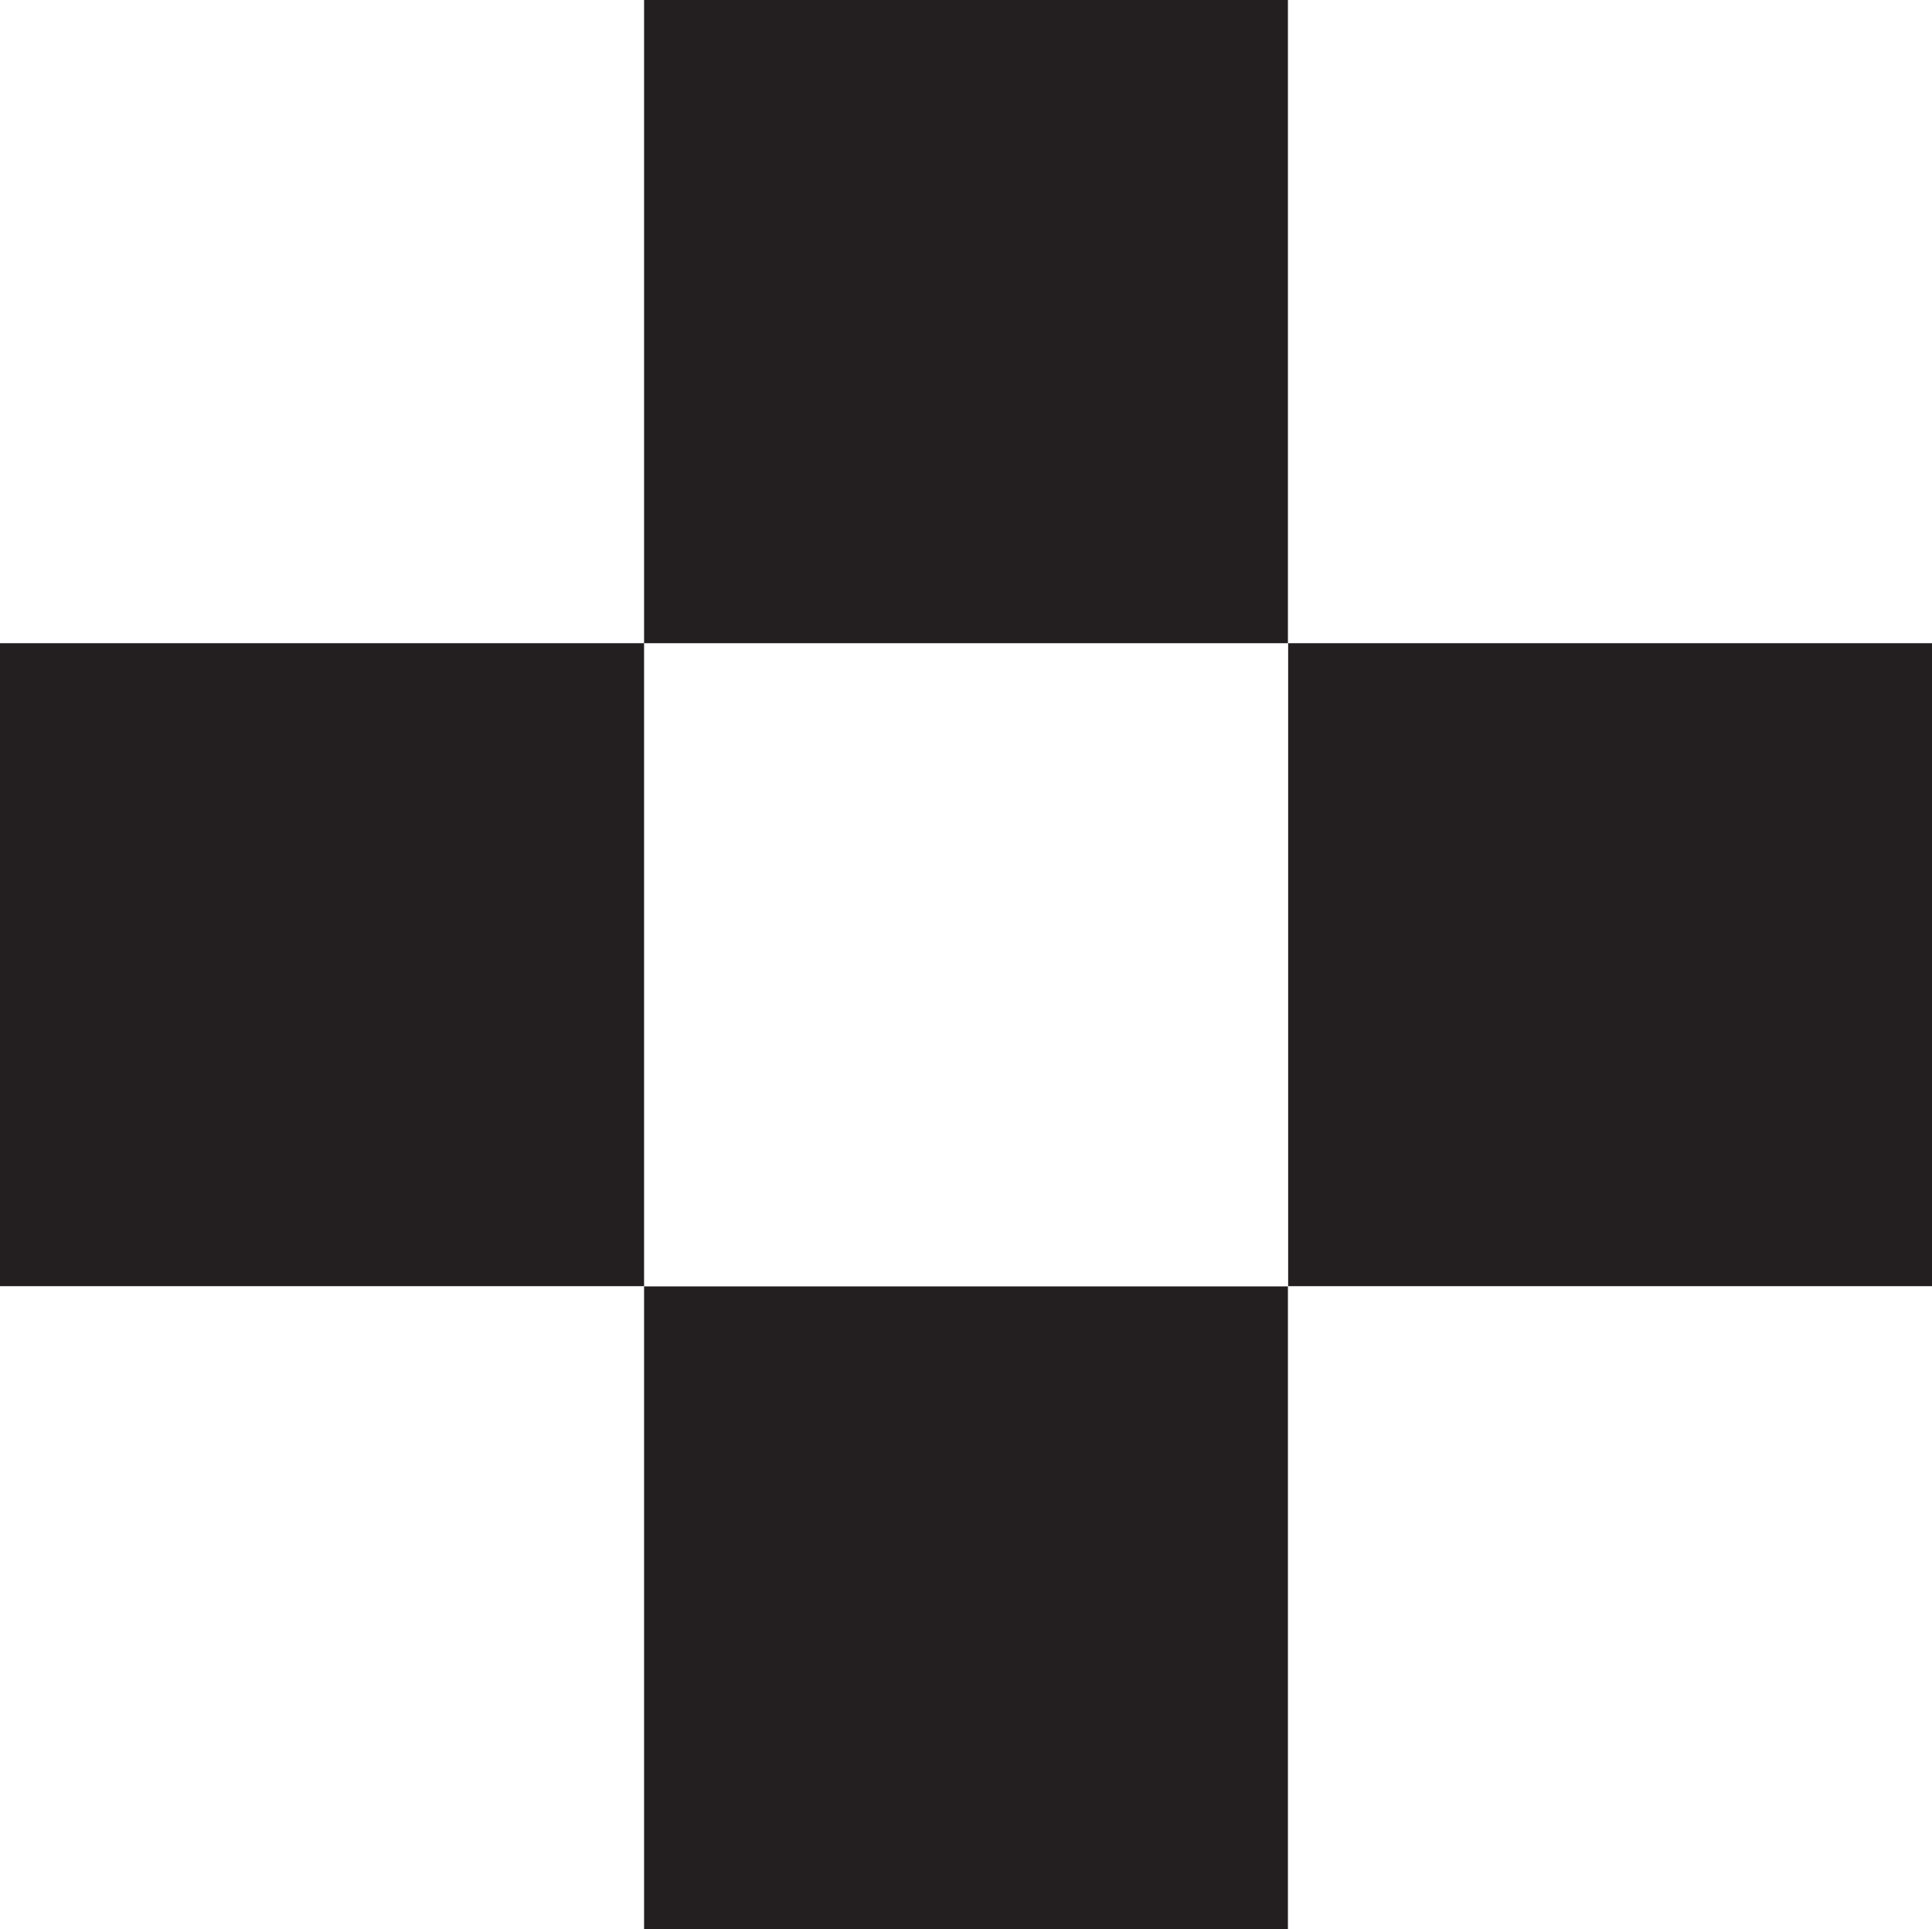 <?xml version="1.0" encoding="UTF-8"?> <!-- Generator: Adobe Illustrator 24.3.0, SVG Export Plug-In . SVG Version: 6.00 Build 0) --> <svg xmlns="http://www.w3.org/2000/svg" xmlns:xlink="http://www.w3.org/1999/xlink" id="Слой_1" x="0px" y="0px" viewBox="0 0 85.16 85.04" style="enable-background:new 0 0 85.16 85.04;" xml:space="preserve"> <style type="text/css"> .st0{fill:#231F20;} .st1{fill:#FFFFFF;} </style> <g> <rect class="st0" width="85.16" height="85.04"></rect> <g> <rect y="0" class="st1" width="28.39" height="28.35"></rect> <rect x="56.77" y="0" class="st1" width="28.39" height="28.35"></rect> <rect x="28.39" y="28.35" class="st1" width="28.39" height="28.35"></rect> <g> <rect y="56.69" class="st1" width="28.39" height="28.35"></rect> <rect x="56.77" y="56.69" class="st1" width="28.39" height="28.35"></rect> </g> </g> </g> </svg> 